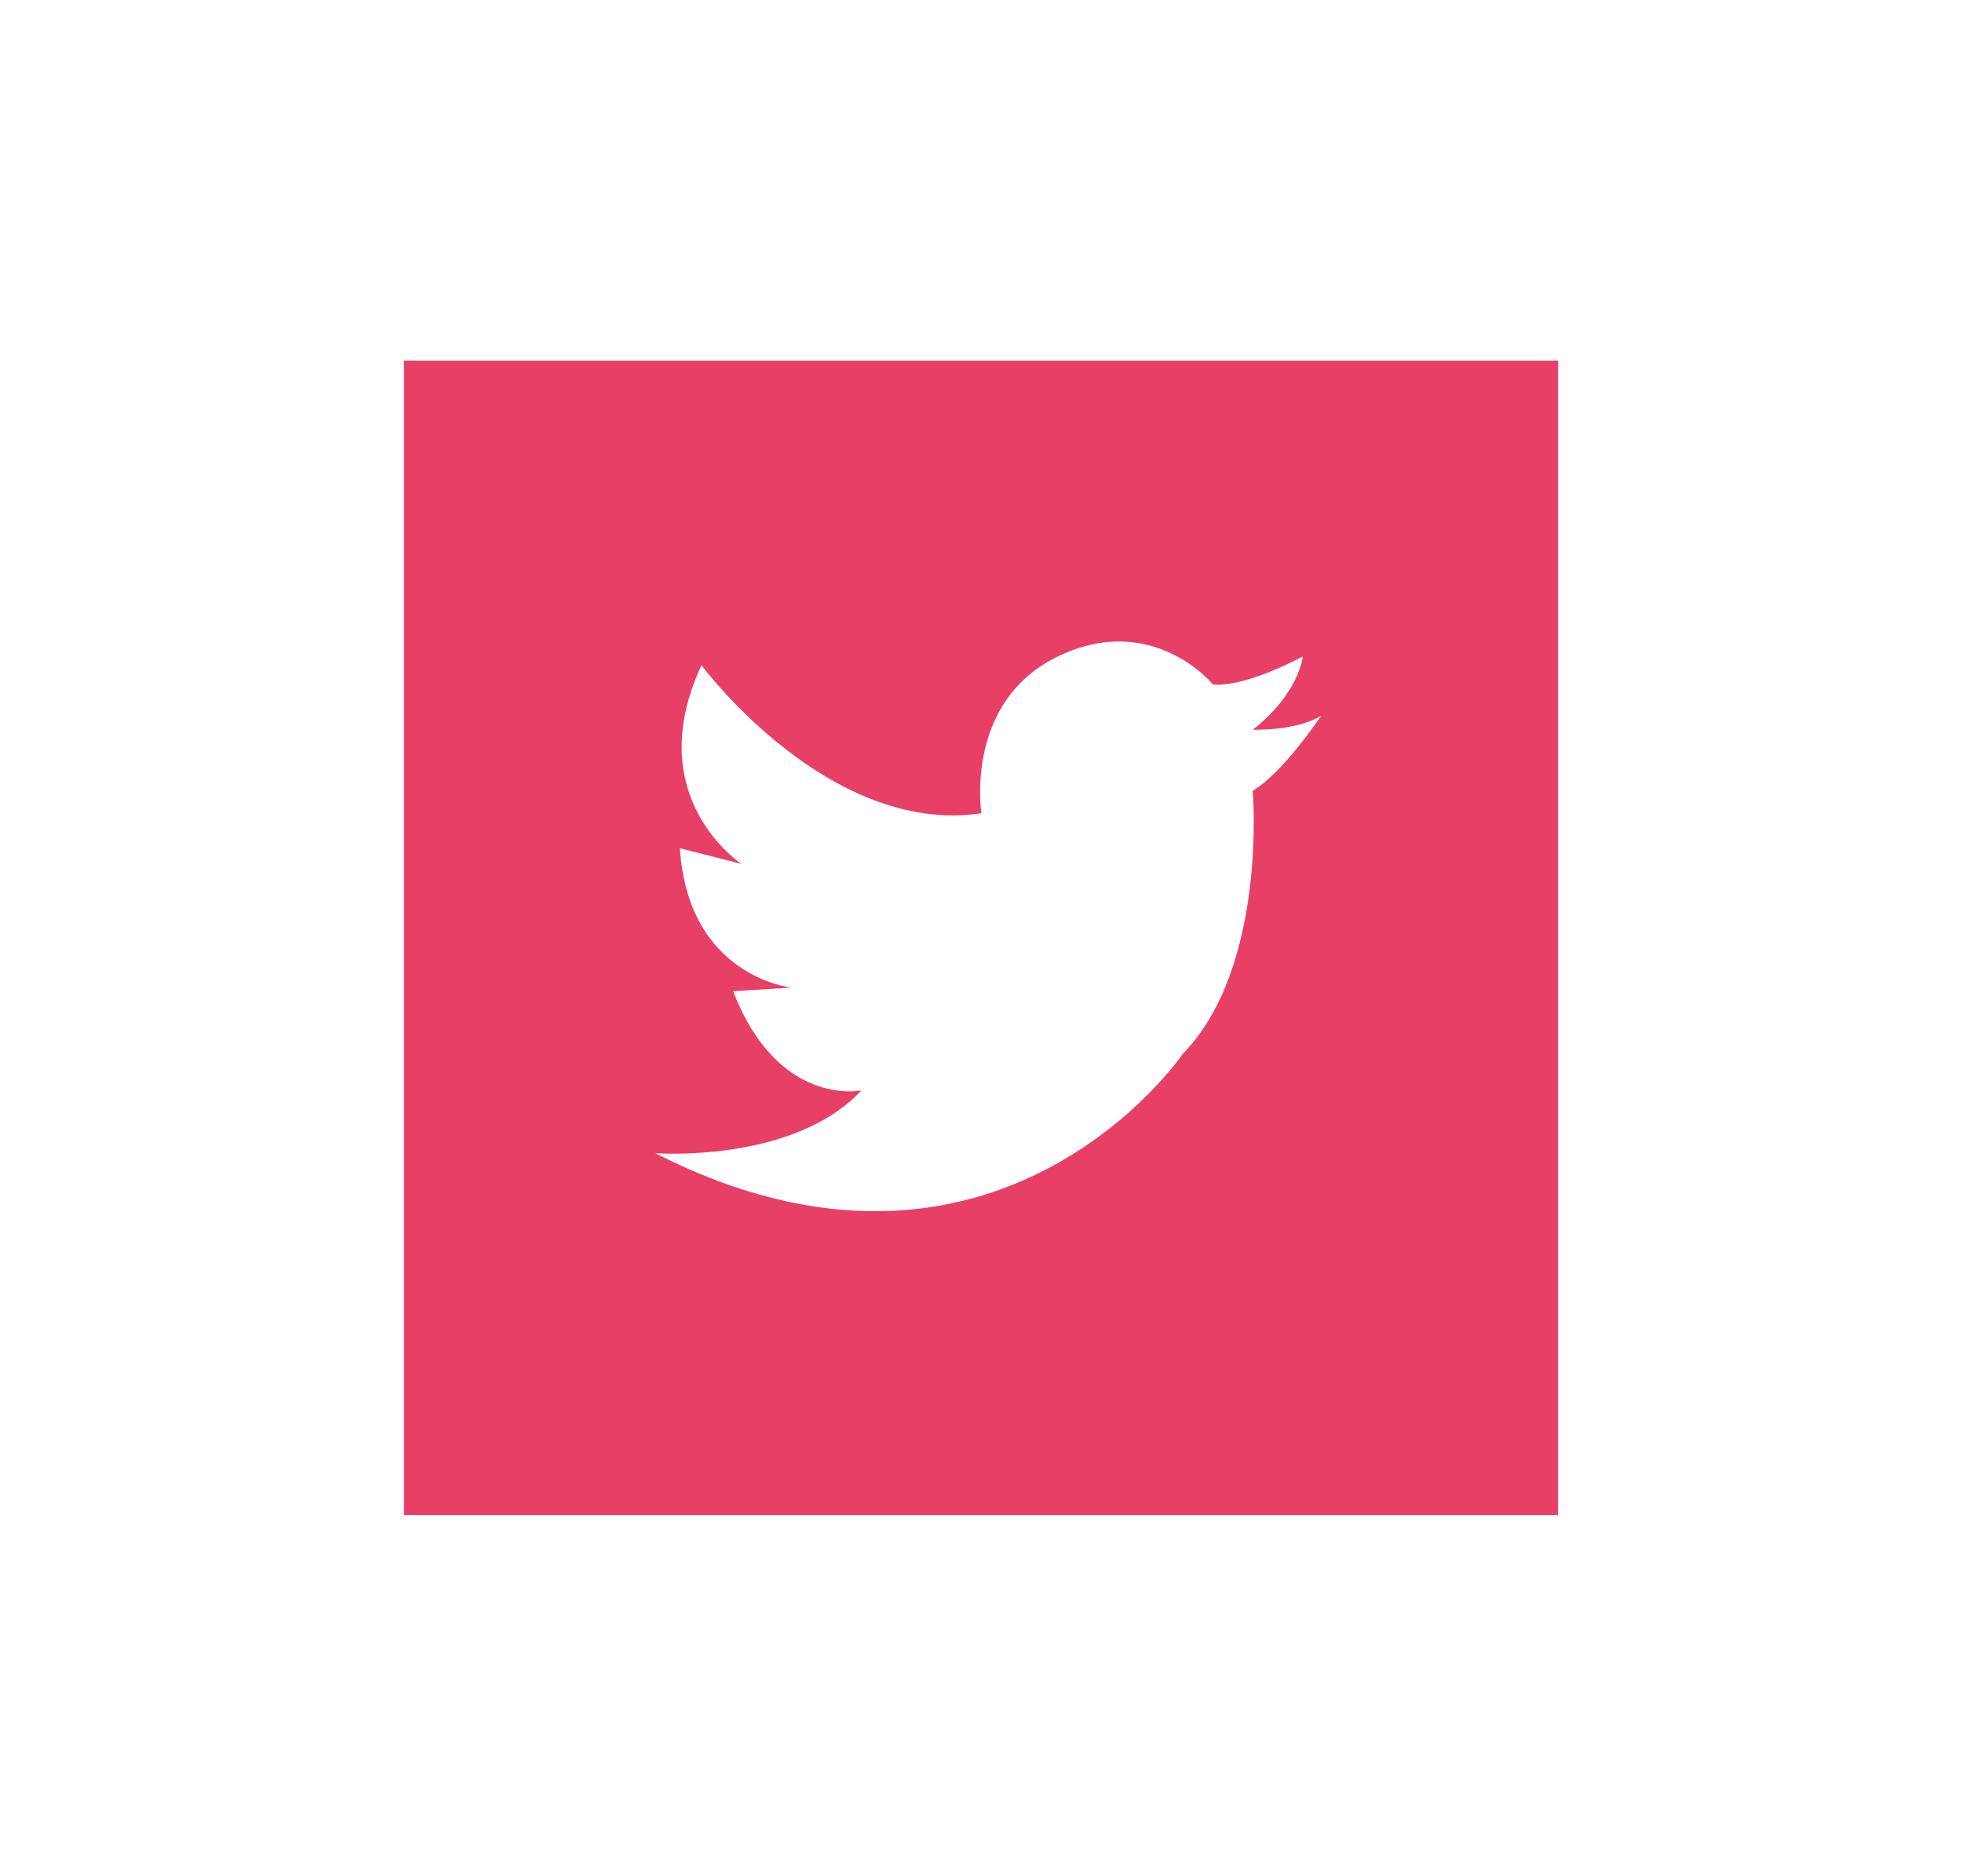 <?xml version="1.0" encoding="utf-8"?>
<!-- Generator: Adobe Illustrator 16.0.0, SVG Export Plug-In . SVG Version: 6.00 Build 0)  -->
<!DOCTYPE svg PUBLIC "-//W3C//DTD SVG 1.1//EN" "http://www.w3.org/Graphics/SVG/1.1/DTD/svg11.dtd">
<svg version="1.1" id="Layer_1" xmlns="http://www.w3.org/2000/svg" xmlns:xlink="http://www.w3.org/1999/xlink" x="0px" y="0px"
	 width="68px" height="65px" viewBox="0 0 68 65" enable-background="new 0 0 68 65" xml:space="preserve">
<path fill="#E83F66" d="M14,12.5v40h40v-40H14z M43.418,27.399c0,0,0.519,6.102-2.422,9.118c0,0-6.441,9.482-18.287,3.444
	c0,0,4.779,0.361,7.145-2.174c0,0-2.887,0.604-4.444-3.44l2.021-0.124c0,0-3.579-0.362-3.867-4.83l2.135,0.543
	c0,0-3.521-2.291-1.387-6.886c0,0,4.389,5.923,9.701,5.132c0,0-0.611-3.856,2.652-5.436c3.281-1.583,5.375,0.971,5.375,0.971
	s0.919,0.179,3.113-0.971c0,0-0.112,1.269-1.732,2.539c0,0,1.444,0.063,2.369-0.481C45.788,24.804,44.46,26.798,43.418,27.399z"/>
</svg>
